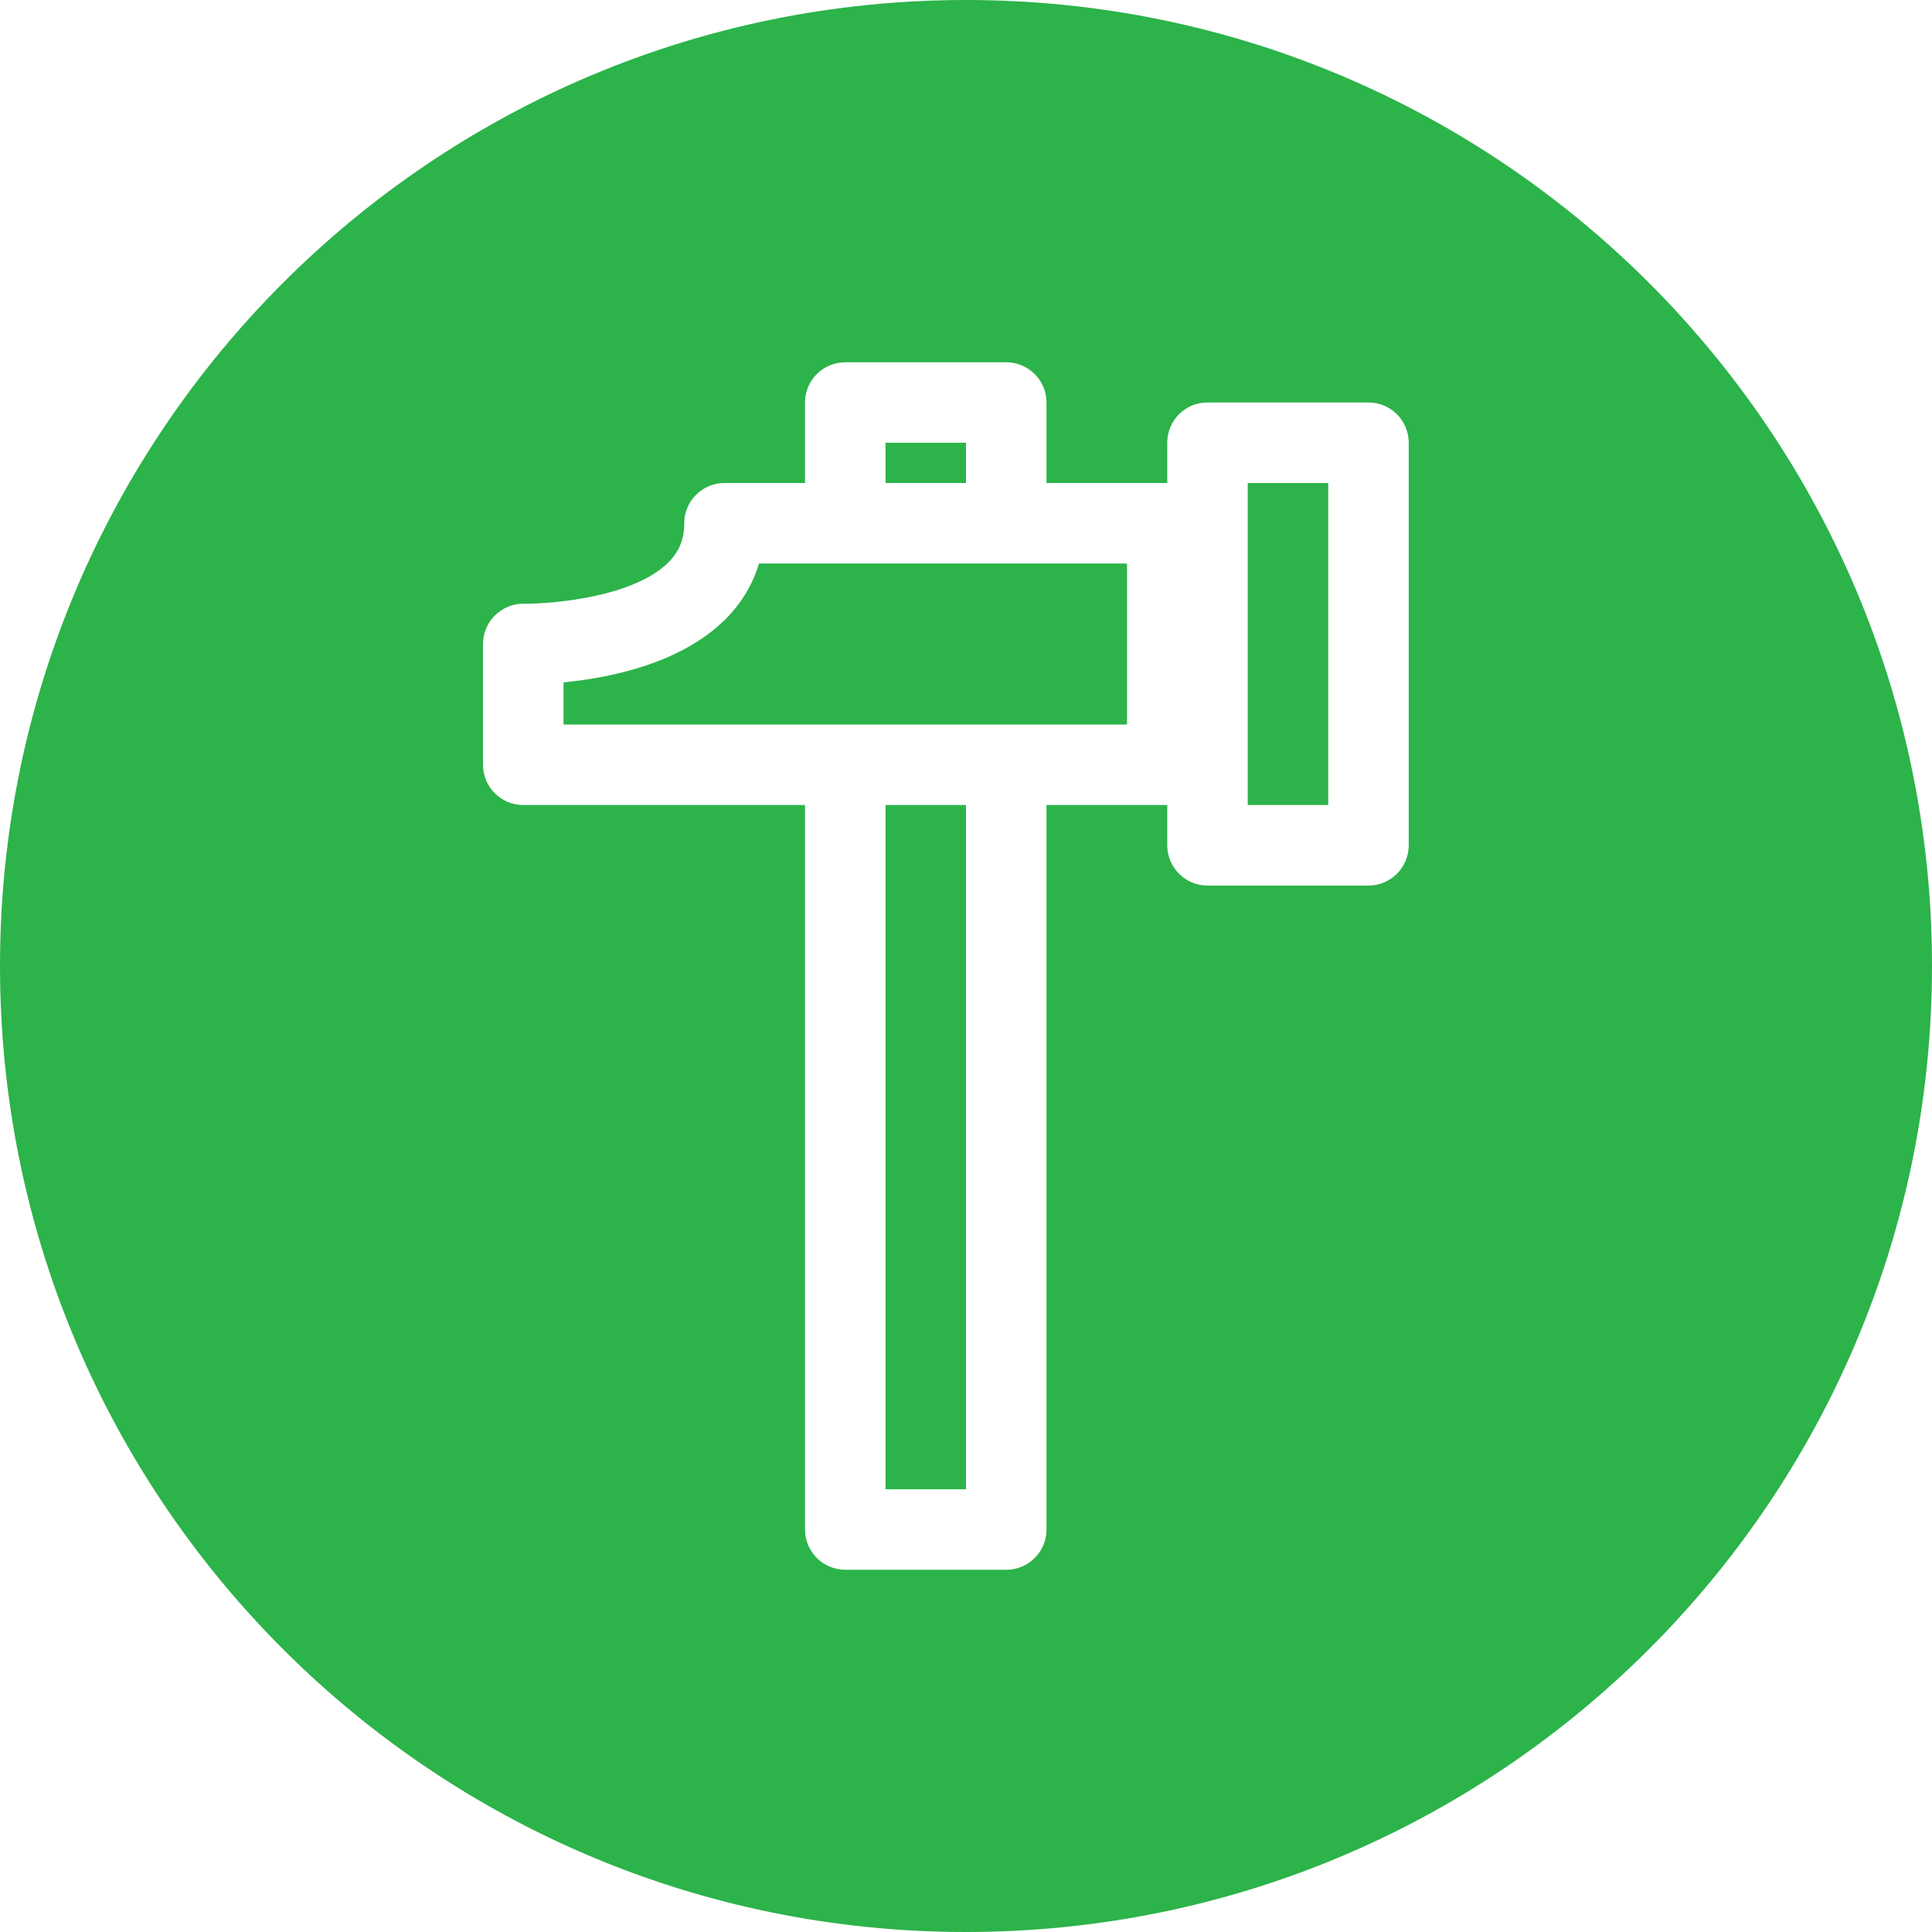 <?xml version="1.0" encoding="UTF-8"?><svg id="uuid-5a794639-9cb7-40f5-b8a4-f0a59aa3a3d8" xmlns="http://www.w3.org/2000/svg" width="43.18" height="43.18" viewBox="0 0 43.18 43.18"><path d="M21.59,10.795h-1.799v-.9h1.799v.9ZM16.192,13.86c-.999.982-2.588,1.293-3.597,1.391v.942h12.594v-3.598h-8.225c-.143.475-.403.904-.771,1.266ZM19.791,33.285h1.799v-15.293h-1.799v15.293ZM43.18,21.59c0,11.924-9.666,21.59-21.59,21.59S0,33.514,0,21.59,9.666,0,21.59,0s21.59,9.666,21.59,21.59ZM31.485,9.895c0-.497-.403-.9-.9-.9h-3.598c-.497,0-.899.402-.899.9v.9h-2.699v-1.799c0-.497-.403-.899-.899-.899h-3.598c-.497,0-.9.402-.9.899v1.799h-1.799c-.497,0-.9.403-.9.9,0,.358-.115.639-.361.881-.788.778-2.605.92-3.224.918-.231-.008-.473.09-.645.259-.171.17-.268.4-.268.64v2.699c0,.497.403.9.9.9h6.297v16.192c0,.497.403.9.9.9h3.598c.496,0,.899-.402.899-.9v-16.192h2.699v.9c0,.497.403.9.899.9h3.598c.497,0,.9-.403.9-.9v-8.996ZM27.887,17.992h1.799v-7.197h-1.799v7.197Z" fill="#2cb34a"/></svg>